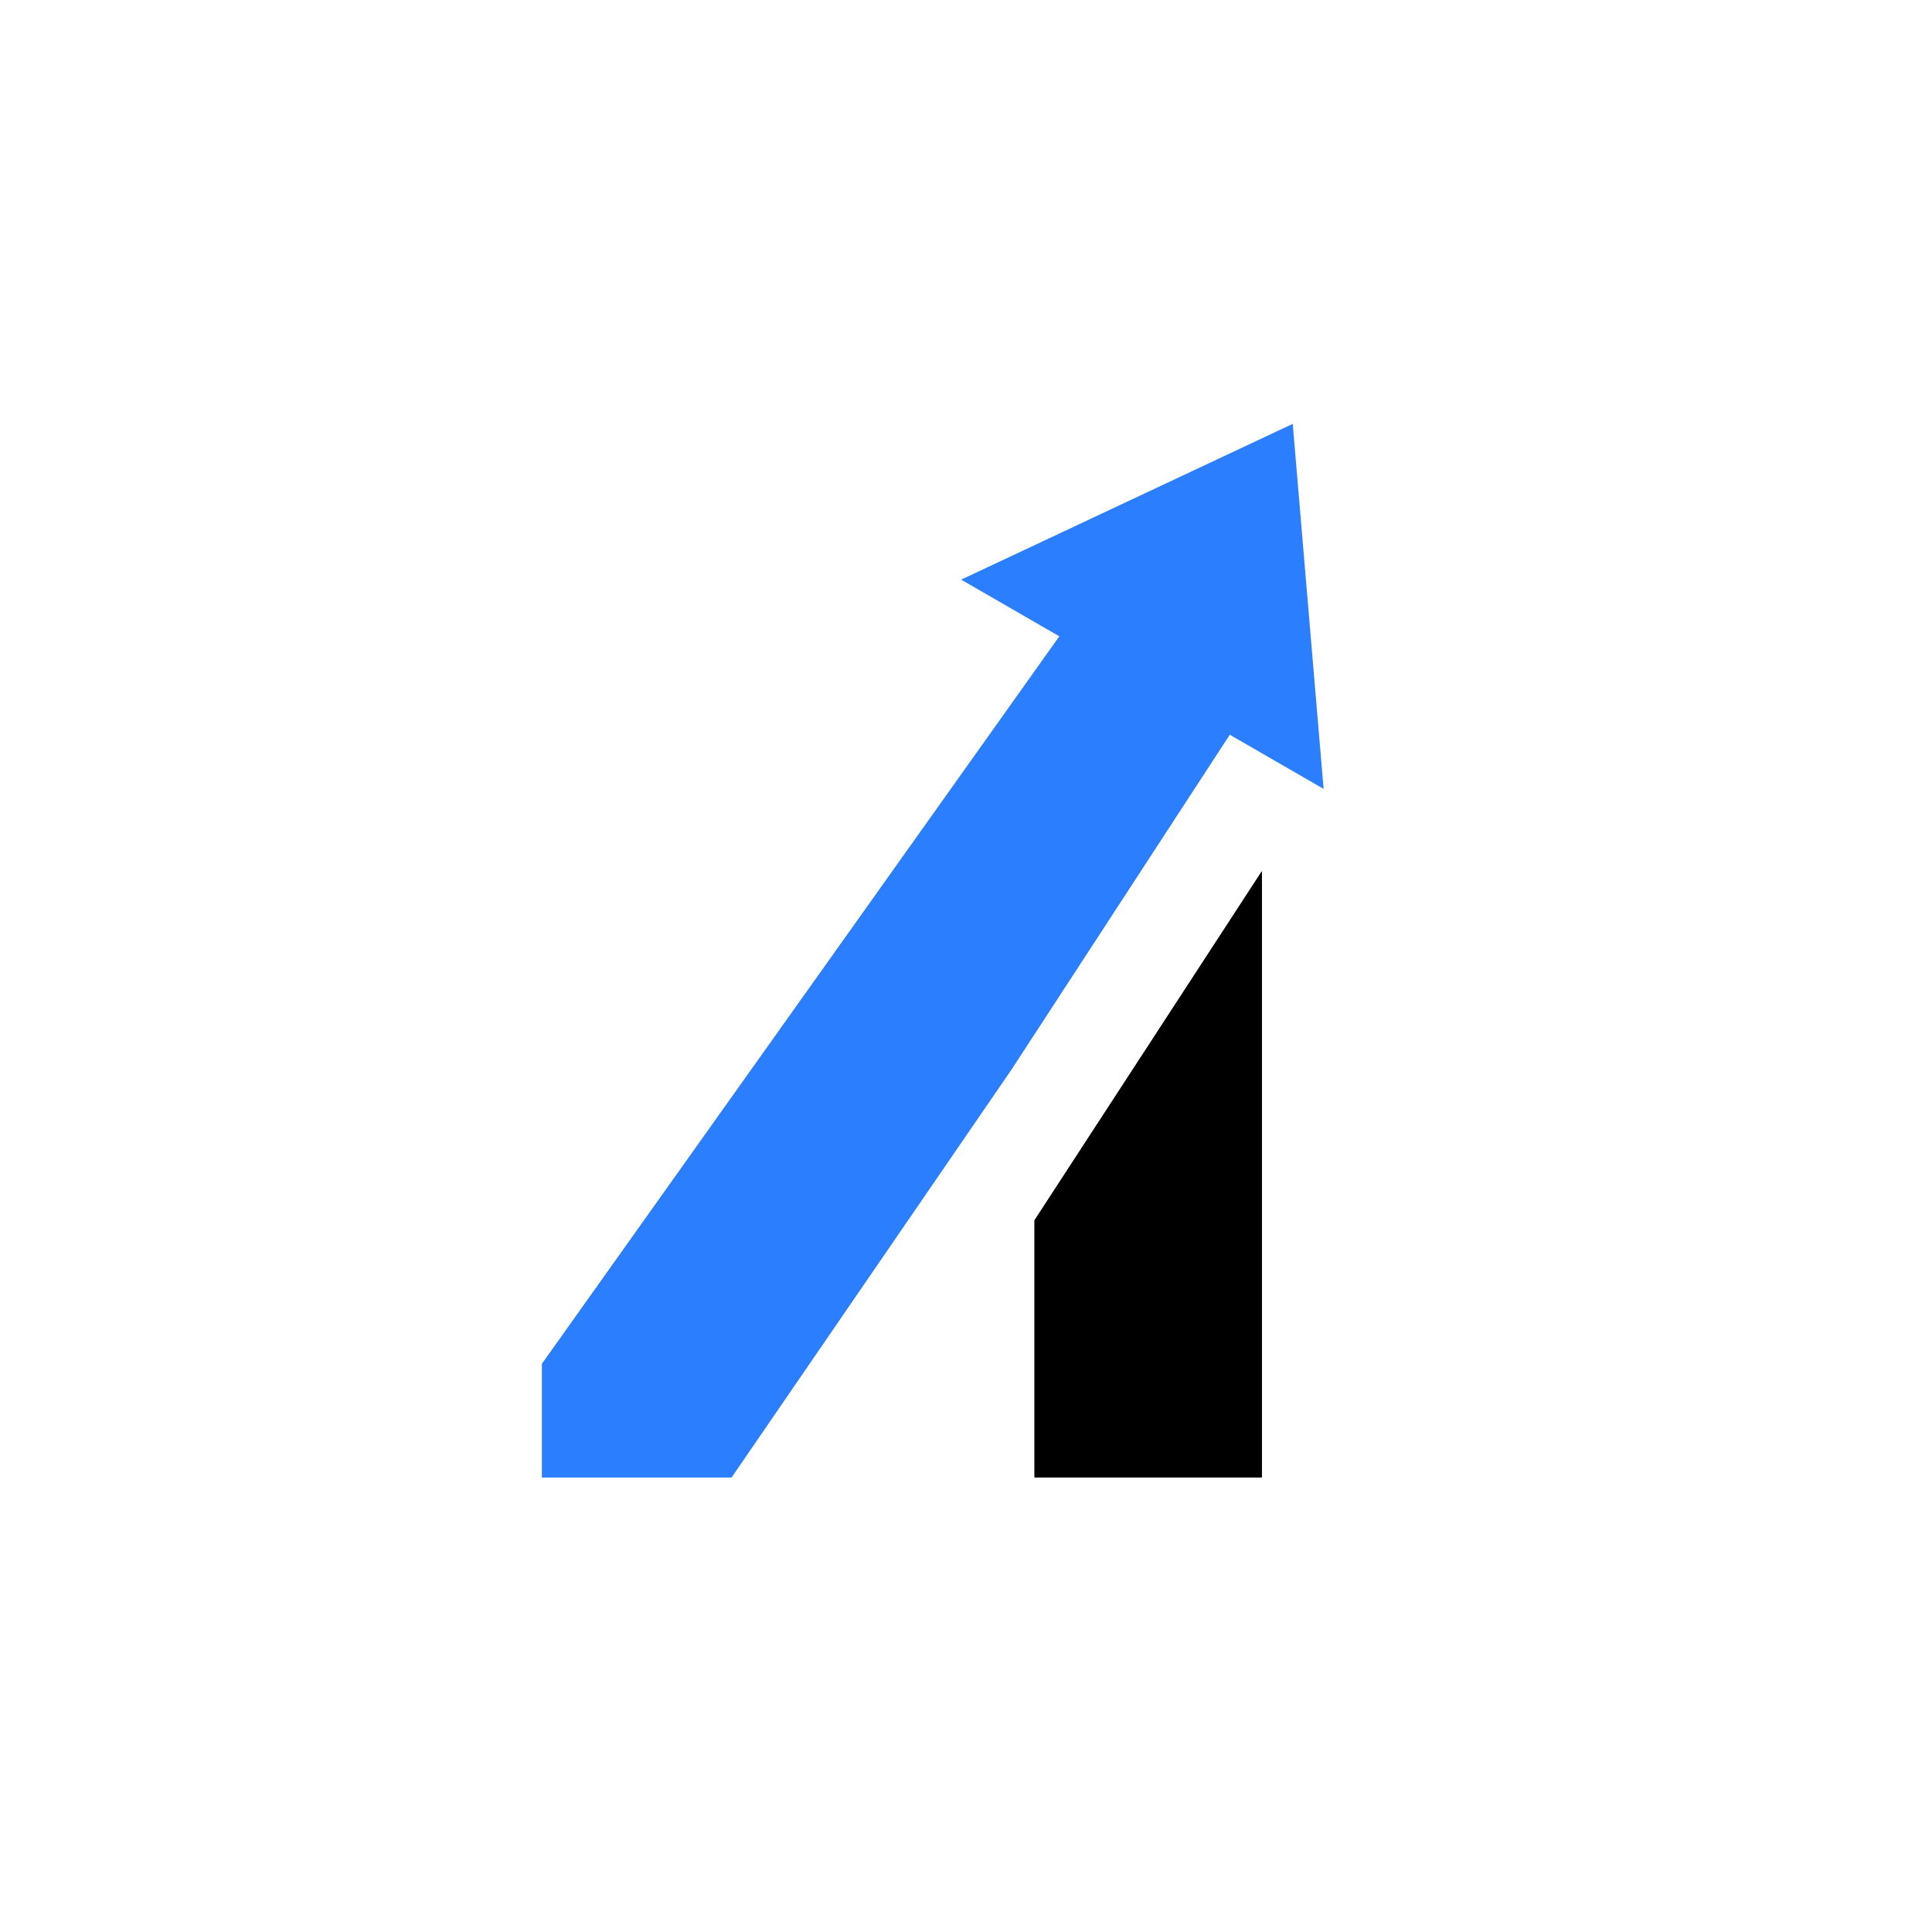 <svg width="51" height="51" viewBox="0 0 51 51" fill="none" xmlns="http://www.w3.org/2000/svg">
<path d="M27.309 32.212L33.309 23V39H27.309V32.212Z" fill="black"/>
<path d="M28.62 15.88L33.113 18.392L26.706 28.221L19.309 39L14.309 39L14.309 36L28.62 15.88Z" fill="#2B7FFF"/>
<path d="M34.125 11.189L34.94 20.825L25.372 15.301L34.125 11.189Z" fill="#2B7FFF"/>
<path d="M27.309 32.212L33.309 23V39H27.309V32.212Z" fill="black"/>
<path d="M28.62 15.88L33.113 18.392L26.706 28.221L19.309 39L14.309 39L14.309 36L28.62 15.88Z" fill="#2B7FFF"/>
</svg>
